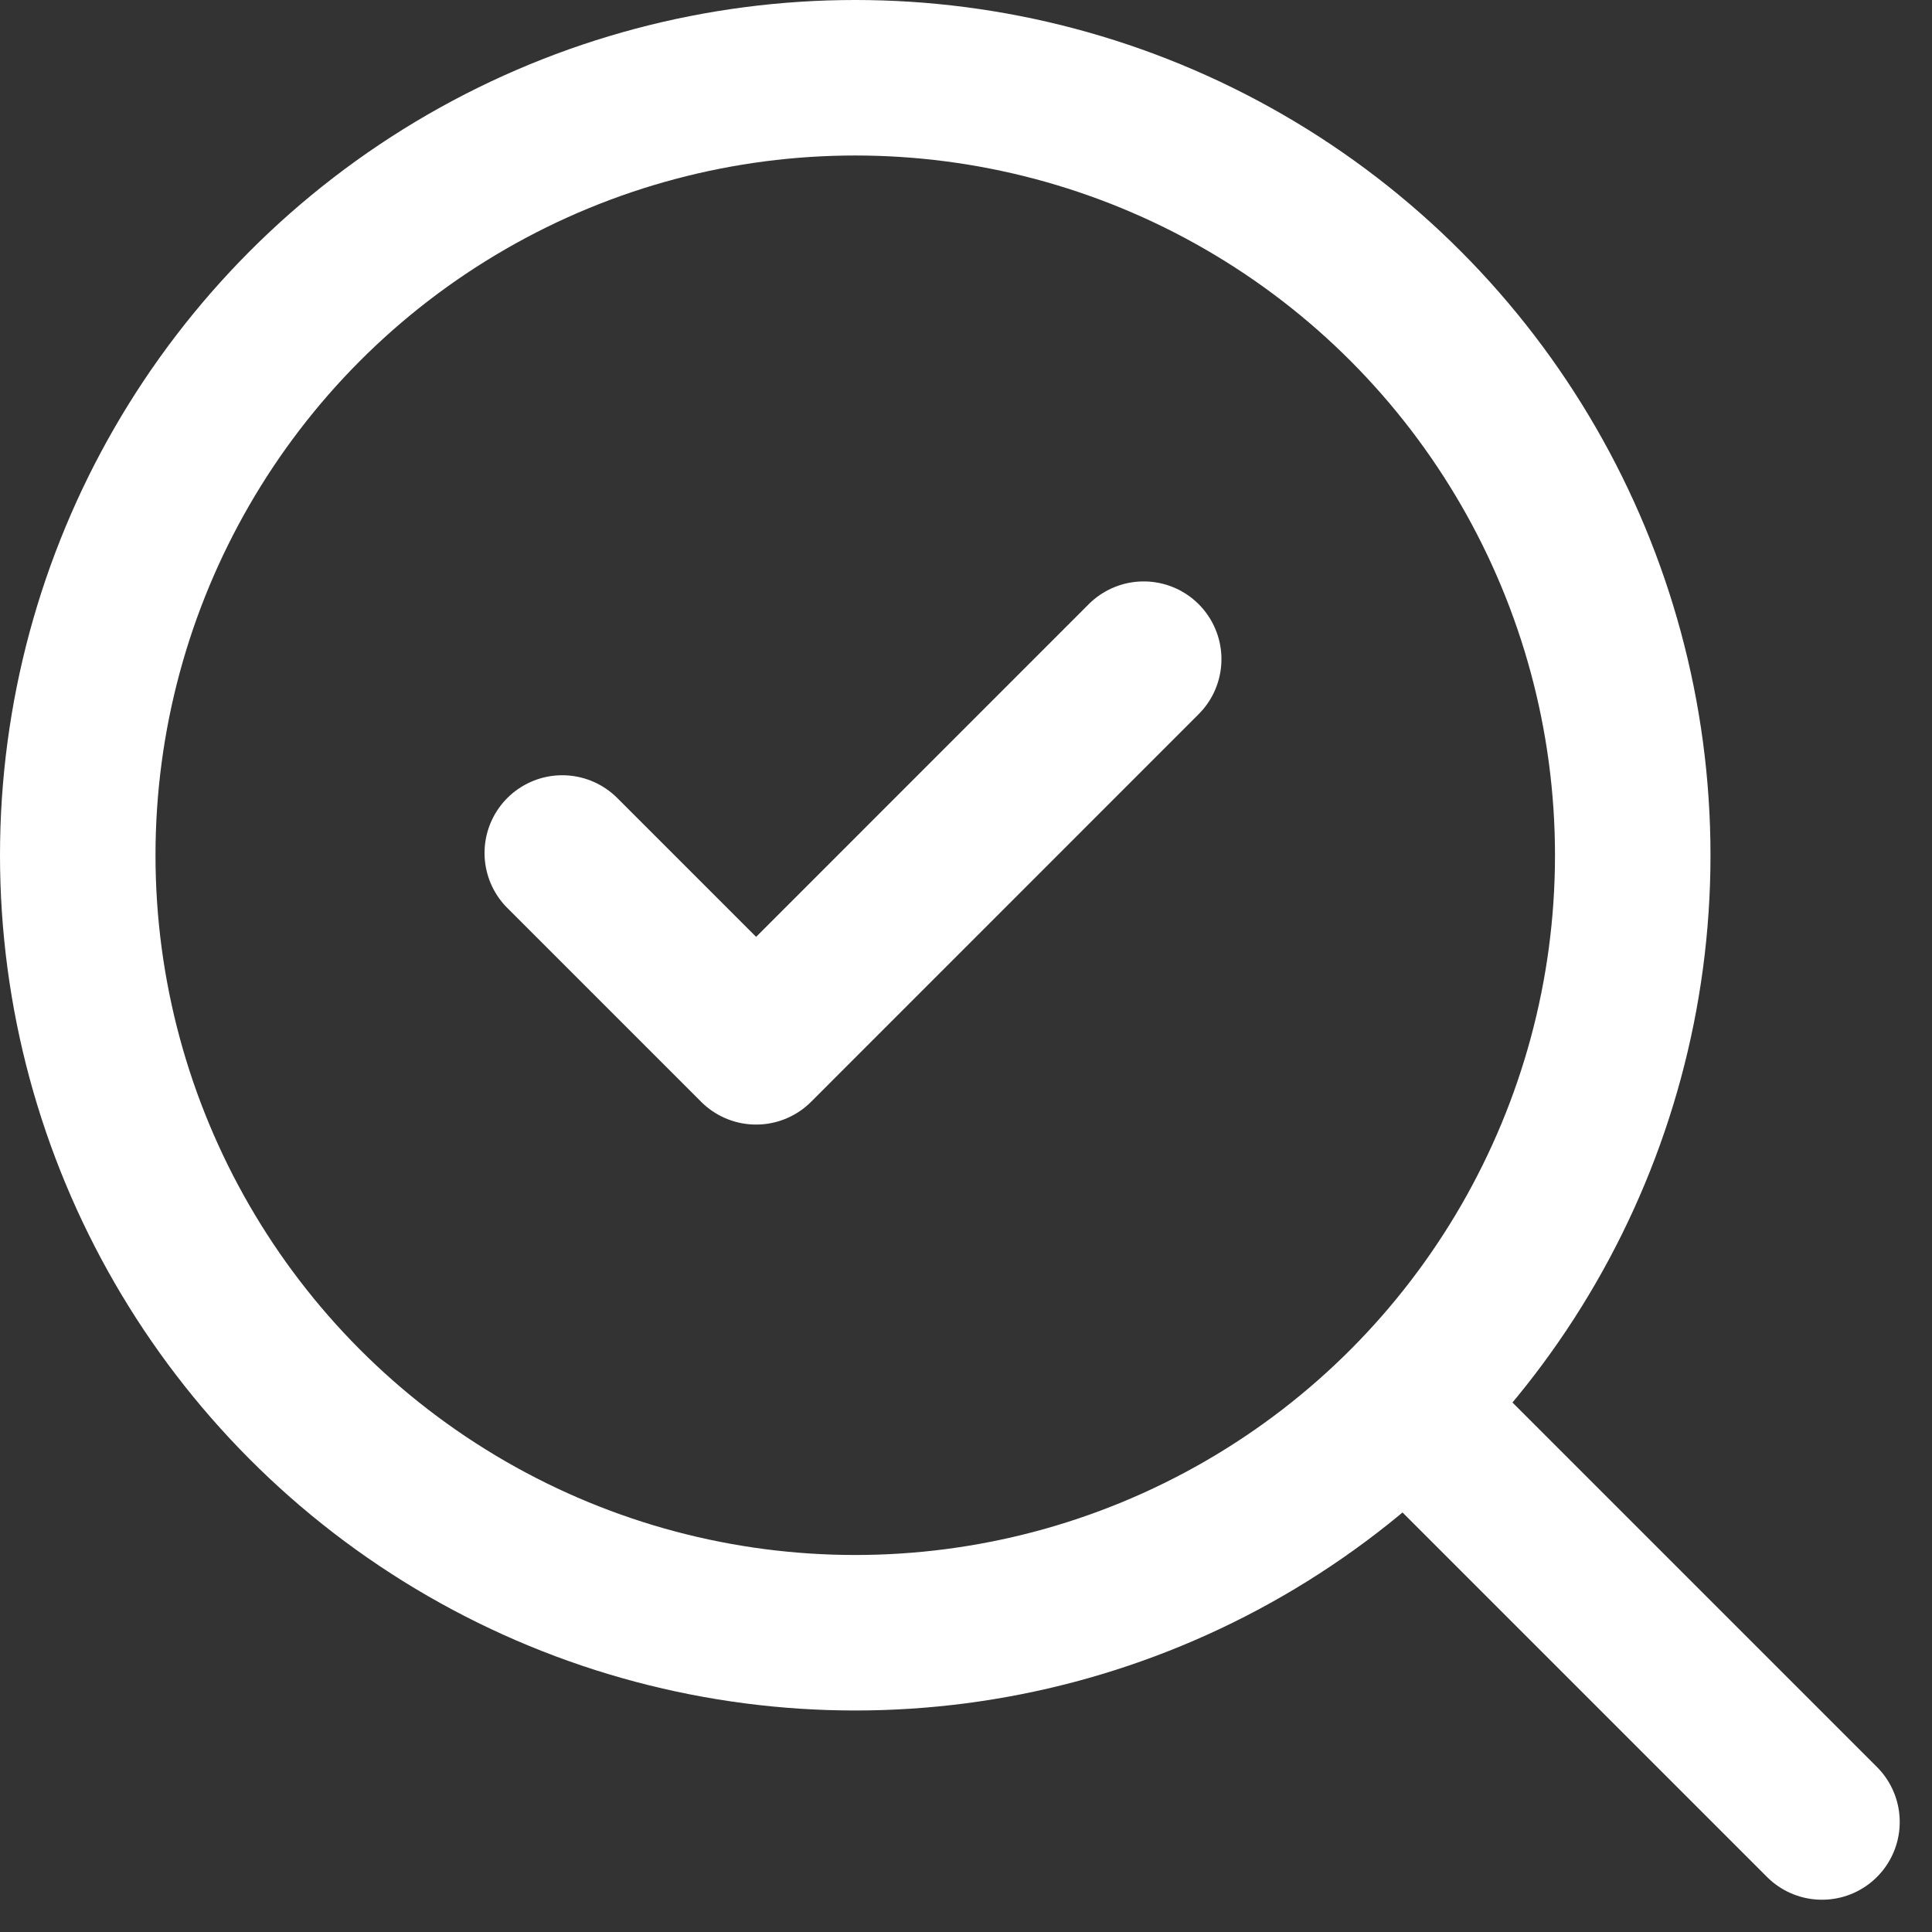 <svg xmlns="http://www.w3.org/2000/svg" width="24.849" height="24.849" viewBox="0 0 24.849 24.849">
  <rect x="0" y="0" width="24.849" height="24.849" fill="#333333" stroke="none"/>
  <g id="グループ_70" data-name="グループ 70" transform="translate(-2 -2)">
    <path id="パス_51" data-name="パス 51" d="M8,11.493l2.493,2.493L15.478,9" transform="translate(1.232 1.478)" fill="none" stroke="#fff" stroke-linecap="round" stroke-linejoin="round" stroke-width="2"/>
    <circle id="楕円形_19" data-name="楕円形 19" cx="10" cy="10" r="10" transform="translate(3 3)" fill="none" stroke="#fff" stroke-linecap="round" stroke-linejoin="round" stroke-width="2"/>
    <path id="パス_52" data-name="パス 52" d="M22.059,22.059,16.7,16.7" transform="translate(3.375 3.375)" fill="none" stroke="#fff" stroke-linecap="round" stroke-linejoin="round" stroke-width="2"/>
  </g>
</svg>
